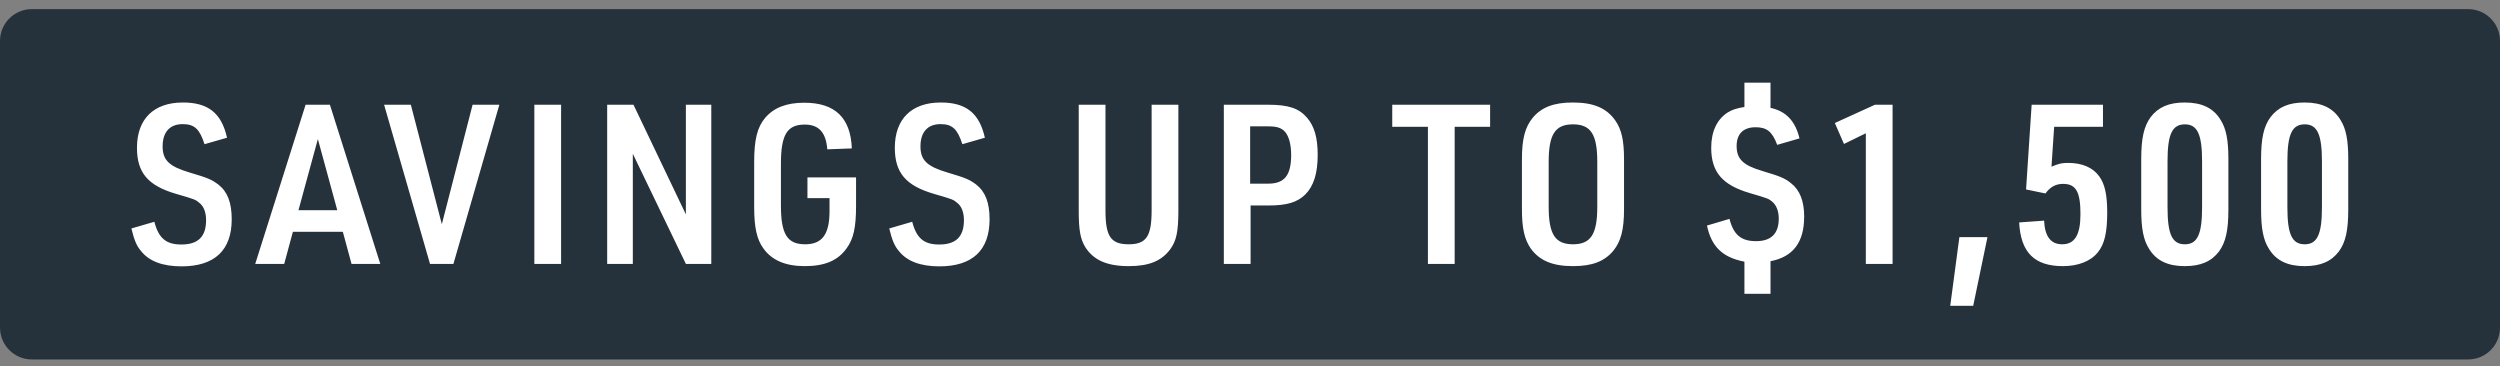 <svg width="157" height="23" viewBox="0 0 157 23" fill="none" xmlns="http://www.w3.org/2000/svg">
<rect x="0" y="0" width="157" height="23" fill="#808080" stroke="none"/>
<path d="M0 2.573C0 1.469 0.895 0.573 2 0.573H155C156.105 0.573 157 1.469 157 2.573V20.573C157 21.678 156.105 22.573 155 22.573H2C0.895 22.573 0 21.678 0 20.573V2.573Z" fill="#25323C"/>
<path d="M8.252 14.347L9.694 13.927C9.96 14.963 10.436 15.355 11.388 15.355C12.438 15.355 12.942 14.865 12.942 13.829C12.942 13.353 12.802 12.975 12.55 12.765C12.27 12.527 12.27 12.527 11.066 12.177C9.288 11.659 8.602 10.847 8.602 9.279C8.602 7.473 9.652 6.437 11.486 6.437C13.068 6.437 13.908 7.095 14.258 8.649L12.844 9.055C12.536 8.103 12.214 7.795 11.472 7.795C10.66 7.795 10.212 8.299 10.212 9.195C10.212 10.063 10.632 10.455 11.906 10.833C13.04 11.169 13.278 11.267 13.712 11.589C14.286 12.037 14.552 12.723 14.552 13.773C14.552 15.719 13.474 16.727 11.402 16.727C10.212 16.727 9.358 16.405 8.854 15.761C8.574 15.439 8.42 15.047 8.252 14.347ZM21.53 14.557H18.394L17.848 16.573H16.028L19.192 6.577H20.718L23.882 16.573H22.076L21.53 14.557ZM21.18 13.199L19.962 8.733L18.744 13.199H21.18ZM27.005 16.573L24.121 6.577H25.801L27.747 14.081L29.679 6.577H31.359L28.475 16.573H27.005ZM33.557 16.573V6.577H35.237V16.573H33.557ZM38.131 16.573V6.577H39.783L43.073 13.465V6.577H44.669V16.573H43.073L39.741 9.657V16.573H38.131ZM50.708 12.443V11.141H53.76V12.919C53.76 14.277 53.606 15.005 53.158 15.607C52.612 16.363 51.8 16.713 50.54 16.713C49.336 16.713 48.468 16.349 47.936 15.593C47.53 15.033 47.362 14.291 47.362 13.003V10.175C47.362 8.761 47.558 7.977 48.062 7.389C48.608 6.759 49.392 6.451 50.512 6.451C52.444 6.451 53.424 7.403 53.494 9.321L51.954 9.377C51.87 8.313 51.422 7.823 50.54 7.823C49.434 7.823 49.042 8.453 49.042 10.287V12.891C49.042 14.711 49.434 15.341 50.568 15.341C51.632 15.341 52.094 14.711 52.094 13.269V12.443H50.708ZM55.845 14.347L57.287 13.927C57.553 14.963 58.029 15.355 58.981 15.355C60.031 15.355 60.535 14.865 60.535 13.829C60.535 13.353 60.395 12.975 60.143 12.765C59.863 12.527 59.863 12.527 58.659 12.177C56.881 11.659 56.195 10.847 56.195 9.279C56.195 7.473 57.245 6.437 59.079 6.437C60.661 6.437 61.501 7.095 61.851 8.649L60.437 9.055C60.129 8.103 59.807 7.795 59.065 7.795C58.253 7.795 57.805 8.299 57.805 9.195C57.805 10.063 58.225 10.455 59.499 10.833C60.633 11.169 60.871 11.267 61.305 11.589C61.879 12.037 62.145 12.723 62.145 13.773C62.145 15.719 61.067 16.727 58.995 16.727C57.805 16.727 56.951 16.405 56.447 15.761C56.167 15.439 56.013 15.047 55.845 14.347ZM67.744 6.577H69.424V13.213C69.424 14.851 69.76 15.341 70.88 15.341C71.986 15.341 72.322 14.851 72.322 13.213V6.577H74.002V13.213C74.002 14.557 73.876 15.131 73.484 15.663C72.924 16.405 72.14 16.713 70.88 16.713C69.522 16.713 68.668 16.335 68.15 15.509C67.842 15.005 67.744 14.431 67.744 13.213V6.577ZM78.537 12.905V16.573H76.857V6.577H79.643C80.917 6.577 81.575 6.801 82.079 7.389C82.541 7.921 82.751 8.649 82.751 9.727C82.751 10.889 82.499 11.687 81.967 12.219C81.463 12.709 80.819 12.905 79.643 12.905H78.537ZM78.509 11.533H79.643C80.665 11.533 81.085 11.015 81.085 9.727C81.085 9.083 80.945 8.551 80.693 8.271C80.455 8.019 80.175 7.935 79.643 7.935H78.509V11.533ZM89.673 16.573V7.963H87.433V6.577H93.579V7.963H91.353V16.573H89.673ZM95.577 13.143V10.007C95.577 8.719 95.773 7.991 96.249 7.403C96.809 6.731 97.579 6.437 98.783 6.437C100.071 6.437 100.897 6.787 101.443 7.571C101.835 8.131 101.989 8.817 101.989 10.007V13.143C101.989 14.431 101.793 15.159 101.317 15.747C100.757 16.419 99.987 16.713 98.783 16.713C97.495 16.713 96.669 16.363 96.123 15.593C95.731 15.019 95.577 14.319 95.577 13.143ZM100.309 12.989V10.161C100.309 8.439 99.903 7.809 98.783 7.809C97.663 7.809 97.257 8.439 97.257 10.161V12.989C97.257 14.711 97.663 15.341 98.783 15.341C99.903 15.341 100.309 14.711 100.309 12.989ZM107.198 14.165L108.612 13.745C108.864 14.739 109.34 15.145 110.278 15.145C111.23 15.145 111.706 14.669 111.706 13.731C111.706 13.269 111.566 12.905 111.314 12.681C111.062 12.471 111.062 12.471 109.872 12.121C108.164 11.617 107.464 10.805 107.464 9.279C107.464 8.257 107.828 7.487 108.514 7.053C108.794 6.885 109.06 6.801 109.55 6.717V5.191H111.188V6.773C112.154 6.983 112.742 7.585 113.008 8.691L111.608 9.097C111.3 8.271 110.964 7.991 110.25 7.991C109.48 7.991 109.06 8.411 109.06 9.167C109.06 9.993 109.466 10.385 110.712 10.749C111.79 11.071 112.07 11.183 112.476 11.505C113.022 11.925 113.302 12.625 113.302 13.591C113.302 15.215 112.616 16.125 111.188 16.405V18.449H109.55V16.433C108.178 16.167 107.478 15.495 107.198 14.165ZM117.174 16.573V8.369L115.802 9.041L115.228 7.725L117.748 6.577H118.854V16.573H117.174ZM122.475 19.205L123.049 14.893H124.813L123.917 19.205H122.475ZM127.237 11.897L127.587 6.577H132.067V7.963H129.001L128.833 10.469C129.295 10.273 129.477 10.231 129.883 10.231C130.765 10.231 131.437 10.525 131.829 11.071C132.179 11.547 132.333 12.219 132.333 13.353C132.333 14.599 132.165 15.327 131.745 15.845C131.297 16.405 130.513 16.713 129.547 16.713C127.755 16.713 126.901 15.845 126.803 13.969L128.371 13.857C128.413 14.851 128.791 15.341 129.505 15.341C130.289 15.341 130.653 14.753 130.653 13.451C130.653 12.051 130.373 11.547 129.561 11.547C129.099 11.547 128.749 11.743 128.455 12.149L127.237 11.897ZM134.469 13.157V9.979C134.469 8.691 134.637 7.935 135.057 7.361C135.533 6.731 136.205 6.437 137.199 6.437C138.277 6.437 139.005 6.787 139.453 7.529C139.803 8.075 139.943 8.789 139.943 9.979V13.157C139.943 14.473 139.775 15.215 139.355 15.789C138.879 16.419 138.207 16.713 137.199 16.713C136.135 16.713 135.407 16.363 134.959 15.621C134.609 15.075 134.469 14.347 134.469 13.157ZM138.291 13.017V10.133C138.291 8.439 137.997 7.809 137.213 7.809C136.415 7.809 136.121 8.425 136.121 10.133V13.017C136.121 14.725 136.415 15.341 137.213 15.341C137.997 15.341 138.291 14.711 138.291 13.017ZM141.996 13.157V9.979C141.996 8.691 142.164 7.935 142.584 7.361C143.06 6.731 143.732 6.437 144.726 6.437C145.804 6.437 146.532 6.787 146.98 7.529C147.33 8.075 147.47 8.789 147.47 9.979V13.157C147.47 14.473 147.302 15.215 146.882 15.789C146.406 16.419 145.734 16.713 144.726 16.713C143.662 16.713 142.934 16.363 142.486 15.621C142.136 15.075 141.996 14.347 141.996 13.157ZM145.818 13.017V10.133C145.818 8.439 145.524 7.809 144.74 7.809C143.942 7.809 143.648 8.425 143.648 10.133V13.017C143.648 14.725 143.942 15.341 144.74 15.341C145.524 15.341 145.818 14.711 145.818 13.017Z" fill="white"/>
</svg>

